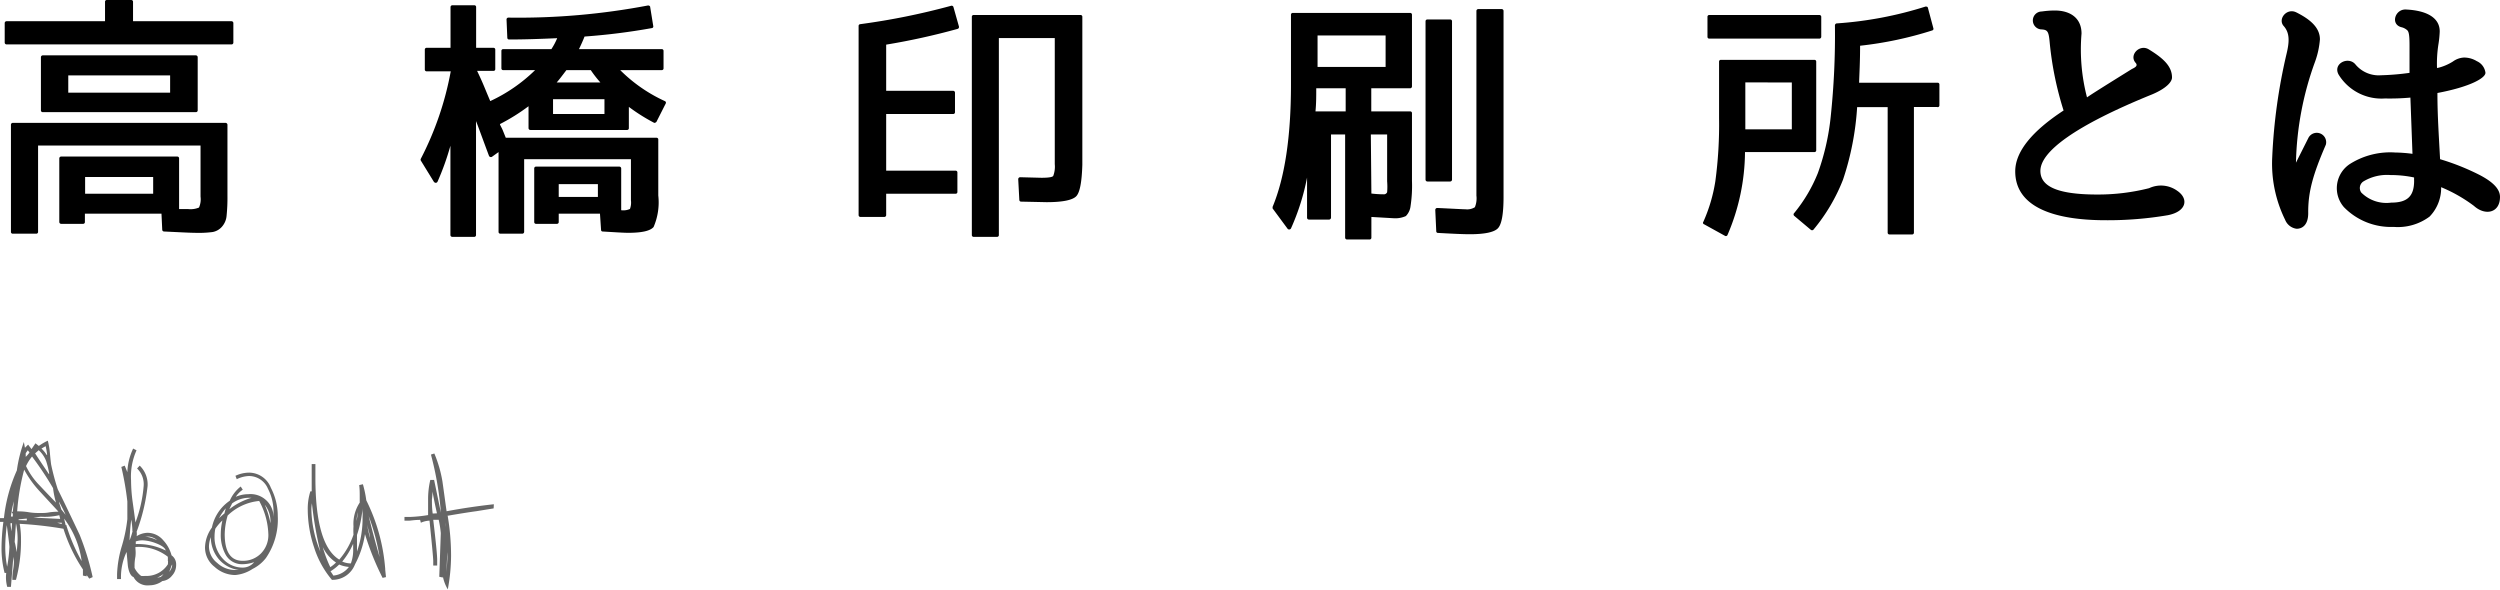 <svg xmlns="http://www.w3.org/2000/svg" width="228.51" height="53.95" viewBox="0 0 228.51 53.95"><defs><style>.cls-1{fill:#666;}</style></defs><title>アセット 8</title><g id="レイヤー_2" data-name="レイヤー 2"><g id="header"><path d="M21.19,4.06H.6a.17.17,0,0,1-.17-.17V2.11A.17.17,0,0,1,.6,1.94h9V.17A.16.16,0,0,1,9.77,0H12a.16.16,0,0,1,.16.17V1.94h9a.17.17,0,0,1,.17.17V3.89A.17.17,0,0,1,21.19,4.06Zm-.48,15.67a1.72,1.72,0,0,1-.43,1,1.47,1.47,0,0,1-.86.48,10,10,0,0,1-1.63.07c-.39,0-1.32-.05-2.79-.12a.17.17,0,0,1-.17-.14l-.07-1.49h-7v.77a.16.16,0,0,1-.17.16h-2a.17.17,0,0,1-.17-.16V14.47a.17.17,0,0,1,.17-.16H16.2a.16.16,0,0,1,.17.16v4.64c.26,0,.55,0,.82,0a2,2,0,0,0,1-.14,1.88,1.88,0,0,0,.14-1V13.3H3.48v7.89a.16.16,0,0,1-.17.17H1.18A.16.16,0,0,1,1,21.19V11.4a.17.17,0,0,1,.17-.17H20.62a.18.18,0,0,1,.17.17v6.48A16.19,16.19,0,0,1,20.71,19.73Zm-2.8-9.48h-14a.16.16,0,0,1-.17-.17V5.23a.17.17,0,0,1,.17-.17h14a.17.17,0,0,1,.16.17v4.85A.16.16,0,0,1,17.91,10.25ZM6.24,6.89V8.47h9.31V6.89Zm1.54,9.29v1.53H14V16.18Z"/><path d="M59.76,11.21a16.94,16.94,0,0,1-2.28-1.44v1.94a.16.16,0,0,1-.17.17H48.48a.17.17,0,0,1-.17-.17v-2a18.07,18.07,0,0,1-2.61,1.63c0,.1.14.29.26.58l.27.67H60a.16.16,0,0,1,.17.17v5.11a5.67,5.67,0,0,1-.43,2.88c-.31.36-1.08.53-2.33.53-.38,0-1.17-.05-2.33-.12a.14.14,0,0,1-.14-.14l-.1-1.49H51.07v.77a.16.16,0,0,1-.16.16H49a.16.16,0,0,1-.17-.16v-4.9a.16.16,0,0,1,.17-.17h7.61a.17.17,0,0,1,.17.17v3.82h0l.05,0a1.46,1.46,0,0,0,.75-.12,1.67,1.67,0,0,0,.09-.79V14.55H47.91v6.64a.17.17,0,0,1-.17.17h-2a.16.16,0,0,1-.17-.17V13.9l-.6.43a.19.19,0,0,1-.28-.1c-.68-1.82-1.06-2.88-1.18-3.16V21.48a.16.16,0,0,1-.17.17h-2a.17.17,0,0,1-.17-.17V13.32A23.92,23.92,0,0,1,40,16.59c-.07.16-.26.16-.36,0l-1.18-1.92a.19.19,0,0,1,0-.15,28.55,28.55,0,0,0,2.74-8H39a.16.16,0,0,1-.17-.17V4.54A.16.16,0,0,1,39,4.37h2.18V.65a.17.17,0,0,1,.17-.17h2a.16.16,0,0,1,.17.17V4.37h1.58a.16.16,0,0,1,.17.17V6.31a.16.16,0,0,1-.17.17H43.61c.17.36.41.86.69,1.54s.46,1.1.51,1.22a14.64,14.64,0,0,0,4.1-2.83H46a.16.16,0,0,1-.17-.17V4.66A.16.16,0,0,1,46,4.49H50.4a6.13,6.13,0,0,0,.53-1c-1.56.07-3,.12-4.39.12a.16.16,0,0,1-.17-.17L46.3,1.8a.17.17,0,0,1,.19-.19A63.22,63.22,0,0,0,59.23.5c.1,0,.2.05.2.15l.28,1.73a.15.15,0,0,1-.14.19,58,58,0,0,1-6.14.77c-.15.38-.32.76-.51,1.15h7.56a.16.16,0,0,1,.17.17V6.24a.16.16,0,0,1-.17.17H56.69a14,14,0,0,0,4.08,2.83.16.16,0,0,1,.07.24L60,11.14C59.93,11.21,59.83,11.26,59.76,11.21ZM50.55,9.07v1.35h4.7V9.07ZM54,6.41H51.77c-.38.5-.67.89-.89,1.13h4A10.3,10.3,0,0,1,54,6.41ZM51.07,16.83V18h3.58V16.83Z"/><path d="M87.53,2.64A62.73,62.73,0,0,1,81,4.08V8.3h6.13a.17.17,0,0,1,.16.17v1.78a.16.16,0,0,1-.16.17H81V15.6h6.34a.16.16,0,0,1,.17.17v1.78a.16.16,0,0,1-.17.16H81v1.95a.17.17,0,0,1-.16.17H78.65a.17.17,0,0,1-.17-.17V2.38a.16.16,0,0,1,.14-.17A63.39,63.39,0,0,0,86.93.53a.17.17,0,0,1,.22.12l.5,1.77A.18.18,0,0,1,87.53,2.64ZM98.38,17.93c-.34.36-1.25.55-2.71.55l-2.33-.05a.16.16,0,0,1-.17-.16l-.1-1.88a.18.18,0,0,1,.2-.19l1.92.05c.6,0,1-.05,1.08-.17A2.39,2.39,0,0,0,96.41,15V3.48H91.3v18a.16.16,0,0,1-.17.17H89a.16.16,0,0,1-.17-.17V1.54A.16.16,0,0,1,89,1.37h9.76a.16.16,0,0,1,.17.17V15.07C98.88,16.63,98.71,17.57,98.38,17.93Z"/><path d="M128.93,18.84a1.54,1.54,0,0,1-.43.91,2.34,2.34,0,0,1-1.08.2l-2.07-.12v1.89a.16.16,0,0,1-.16.17h-2.07a.17.17,0,0,1-.17-.17V12.29h-1.29V19.9a.18.18,0,0,1-.17.17h-1.85a.17.17,0,0,1-.17-.17V16.23A21,21,0,0,1,118,20.88a.19.19,0,0,1-.33,0l-1.35-1.83s0-.09,0-.14c1.1-2.64,1.68-6.36,1.68-11.16V1.34a.16.16,0,0,1,.17-.16h10.73a.16.16,0,0,1,.16.16V7.9a.17.17,0,0,1-.16.17h-3.56v2.11h3.56a.16.16,0,0,1,.16.17v6.19A12.32,12.32,0,0,1,128.93,18.84ZM120.31,8.07c0,.72,0,1.41-.07,2.11H123V8.07Zm.12-4.83V6.12h6.22V3.24Zm4.92,14.45a9.81,9.81,0,0,0,1.11.07.32.32,0,0,0,.33-.19,6.13,6.13,0,0,0,0-1V12.29h-1.49Zm7.2-1.1h-2.08a.17.17,0,0,1-.17-.17V1.94a.16.16,0,0,1,.17-.16h2.08a.16.16,0,0,1,.17.16V16.42A.17.17,0,0,1,132.55,16.59Zm4.37,4.27c-.33.36-1.2.55-2.57.55-.67,0-1.65-.05-2.92-.12a.15.15,0,0,1-.15-.14l-.09-1.95a.18.18,0,0,1,.19-.19c1.51.07,2.35.12,2.57.12a1.33,1.33,0,0,0,.86-.19,2.14,2.14,0,0,0,.14-1.06V1a.17.17,0,0,1,.17-.17h2.14a.17.17,0,0,1,.17.17V18C137.43,19.54,137.26,20.5,136.92,20.86Z"/><path d="M165.84,13.9H159.5a19.45,19.45,0,0,1-1.6,7.58.16.16,0,0,1-.24.07l-1.9-1.05a.14.14,0,0,1-.07-.22,14.54,14.54,0,0,0,1.1-3.72,38.78,38.78,0,0,0,.34-5.78V5.64a.16.16,0,0,1,.17-.17h8.54a.16.16,0,0,1,.17.17v8.09A.16.16,0,0,1,165.84,13.9Zm.46-10.37H156.24a.16.16,0,0,1-.17-.17V1.54a.16.16,0,0,1,.17-.17H166.3a.17.17,0,0,1,.17.17V3.36A.17.17,0,0,1,166.3,3.53Zm-6.77,4v4.29h4.25V7.54Zm17.54,2.25h-2.13V21.27a.16.16,0,0,1-.17.16h-2.06a.16.16,0,0,1-.17-.16V9.79h-2.79a25.87,25.87,0,0,1-1.29,6.63A16.52,16.52,0,0,1,165.75,21a.18.18,0,0,1-.24,0L164,19.73a.17.17,0,0,1,0-.26,13.88,13.88,0,0,0,2.16-3.65,21.73,21.73,0,0,0,1.18-5.21,70.81,70.81,0,0,0,.38-8.28.19.19,0,0,1,.15-.19A34.56,34.56,0,0,0,176,.6c.1,0,.19,0,.22.12l.5,1.87a.15.15,0,0,1-.1.19,33.6,33.6,0,0,1-6.6,1.4c0,1.51-.07,2.64-.09,3.38h7.17a.16.16,0,0,1,.17.17V9.62A.16.16,0,0,1,177.07,9.79Z"/><path d="M194.86,6.31c.29-.14.57-.29.36-.55-.65-.7.31-1.73,1.15-1.27,1.3.79,2.16,1.53,2.16,2.59,0,.41-.53,1-1.8,1.54-7.1,2.88-10.23,5.25-10.23,7,0,1.32,1.33,2.16,5.19,2.16a19,19,0,0,0,4.75-.58,2.55,2.55,0,0,1,2.57.24c1.08.74.84,1.9-.86,2.23a32.67,32.67,0,0,1-5.67.46c-5.09,0-8.28-1.37-8.28-4.47,0-1.84,1.61-3.72,4.42-5.56l0,0a29.89,29.89,0,0,1-1.27-6.22c-.09-1-.19-1.15-.72-1.19a.82.82,0,0,1,0-1.64,8.32,8.32,0,0,1,1.18-.09c1.46,0,2.45.72,2.45,2.11a17.36,17.36,0,0,0,.5,5.83C191.09,8.67,191.69,8.28,194.86,6.31Z"/><path d="M211,12.6a.86.86,0,0,1,1.59.63c-1.18,2.73-1.63,4.32-1.61,6.26,0,1-.48,1.42-1.06,1.42a1.31,1.31,0,0,1-1.05-.82,11.62,11.62,0,0,1-1.18-5.71A50.77,50.77,0,0,1,209,4.92c.26-1.08.31-1.9-.26-2.54s.28-1.68,1.15-1.25c1.3.65,2.16,1.41,2.16,2.47a7.78,7.78,0,0,1-.43,2,28.59,28.59,0,0,0-1.76,9.27Zm11.77-6.38a4.62,4.62,0,0,0,1.44-.6,1.87,1.87,0,0,1,1-.36,2.23,2.23,0,0,1,1.18.33,1.34,1.34,0,0,1,.79,1.06c0,.5-1.46,1.3-4.39,1.85,0,0,0,0,0,.07,0,2,.14,4,.24,5.93,0,.05,0,.05,0,.05A21.44,21.44,0,0,1,226.66,16c1.05.55,1.85,1.2,1.85,2,0,1.47-1.35,1.75-2.38.82a13.73,13.73,0,0,0-3-1.71,3.74,3.74,0,0,1-1.06,2.69,4.85,4.85,0,0,1-3.28.94,6,6,0,0,1-4.54-1.8,2.64,2.64,0,0,1,.62-4,6.89,6.89,0,0,1,4.06-1,13.27,13.27,0,0,1,1.58.12v0l-.19-5.14A20.49,20.49,0,0,1,218,9a4.59,4.59,0,0,1-4.24-2.18c-.56-1,.88-1.71,1.53-.94a2.76,2.76,0,0,0,2.33,1,22.93,22.93,0,0,0,2.62-.22s0,0,0-.07c0-.51,0-1.32,0-2.45s-.1-1.3-.26-1.42a1.21,1.21,0,0,0-.51-.24c-1-.29-.53-1.68.46-1.61,1.7.08,3.07.65,3.07,2A9.08,9.08,0,0,1,222.89,4a11.43,11.43,0,0,0-.14,2.16Zm-2.12,10A10.33,10.33,0,0,0,218.5,16a4.18,4.18,0,0,0-2.5.6.72.72,0,0,0-.17,1,3.25,3.25,0,0,0,2.74.92c1.49,0,2.09-.6,2.09-2a2.07,2.07,0,0,1,0-.26Z"/><path class="cls-1" d="M8.47,52.75l-.31.14-.24-.33,0,.12-.34-.07,0-.44,0-.12a14.63,14.63,0,0,1-1.78-3.72,34.74,34.74,0,0,0-4-.45,8,8,0,0,1,.12,1.41A13.74,13.74,0,0,1,1.46,53l-.33,0V52.8a4.72,4.72,0,0,1,.07-.71,4.72,4.72,0,0,0,.07-.71,3.67,3.67,0,0,0-.05-.48L1,53.64l-.34,0a3.3,3.3,0,0,1-.09-1.27l-.15,0A9.09,9.09,0,0,1,.14,50a19.31,19.31,0,0,1,.17-2.3l-.31,0,0-.34.36,0A14.32,14.32,0,0,1,1.54,43a12.71,12.71,0,0,1,.64-2.6l.1.53.29-.29.31.41.36-.53.31.24a5.13,5.13,0,0,1,.82-.48,6.77,6.77,0,0,1,.19,1.11c.05.56.09.93.12,1.1a21.35,21.35,0,0,0,.6,2.23c.46.92,1.12,2.3,2,4.16A24.35,24.35,0,0,1,8.47,52.75ZM.86,50c0-.13-.08-.8-.24-2a17.74,17.74,0,0,0-.14,2,10,10,0,0,0,.17,1.8A12.88,12.88,0,0,0,.86,50Zm.24-2.18-.14,0c0,.23.05.47.1.75Zm.17-2A8.88,8.88,0,0,0,1,47.21l.17,0,0-.24-.12-.19h.12Zm.34,3.45a6.9,6.9,0,0,0-.15-1.44h0c-.08,1.09-.12,1.68-.12,1.76,0-.13.06.16.19.88C1.58,49.87,1.61,49.47,1.61,49.29Zm3.72-2.52v0L3.65,44.93a9.53,9.53,0,0,1-1.44-2h0a20.35,20.35,0,0,0-.64,3.81c.22,0,.58,0,1.06.08s.86.07,1.12.07.47,0,.83-.07A6.73,6.73,0,0,1,5.33,46.77Zm-3.63.36-.12,0,0,0Zm.75.46V47.4l-.75.07,0,.07Zm.24-6.22-.15-.19a2.78,2.78,0,0,0-.19.27q0,.38,0,.33A2.75,2.75,0,0,0,2.69,41.37Zm2.42,4.56a8,8,0,0,1-.26-1.29Q4,43.16,2.93,41.73a3.84,3.84,0,0,0-.55.87A6.43,6.43,0,0,0,3.6,44.35C4.1,44.88,4.6,45.41,5.11,45.93Zm.39,1.52-.08-.34a5.82,5.82,0,0,1-1.7.14l-.67.08Zm-1-4.13a7.92,7.92,0,0,0-.28-1.15,2.63,2.63,0,0,0-.68-1l-.33.29C3.71,42.22,4.14,42.84,4.46,43.32Zm-.19-1.73a6.5,6.5,0,0,0-.14-.79L3.79,41A2.67,2.67,0,0,1,4.27,41.59ZM5.64,47.9l0-.12-.41,0ZM6,47.06q-.18-.41-.6-1.2c0,.16.12.39.2.7Zm1.47,4.27A8.28,8.28,0,0,0,5.86,47.4L6,48l.08,0,0,.07A16.13,16.13,0,0,0,7.49,51.33Z"/><path class="cls-1" d="M16.1,51.62a1.41,1.41,0,0,1-.38,1,1.28,1.28,0,0,1-.88.49,2,2,0,0,1-1.2.39,1.43,1.43,0,0,1-1.43-.75c-.25-.09-.43-.44-.52-1l-.12-1.3a5.43,5.43,0,0,0-.51,2.48H10.7c0-.23,0-.38,0-.46A10.16,10.16,0,0,1,11.11,50a13.68,13.68,0,0,0,.53-2.55c0-.46,0-1,0-1.61a26.91,26.91,0,0,0-.55-3.16l.31-.12.24.6A5.48,5.48,0,0,1,12.17,41l.31.16a5.85,5.85,0,0,0-.5,2.76,14.65,14.65,0,0,0,.14,1.92c.18,1.27.26,1.91.26,1.92a12.18,12.18,0,0,0,.75-3.33,2,2,0,0,0-.6-1.61l.24-.26a2.38,2.38,0,0,1,.72,1.87,17.16,17.16,0,0,1-1,4.17,1.22,1.22,0,0,1,0,.41,1.92,1.92,0,0,1,1-.31,1.89,1.89,0,0,1,1.42.67,3.22,3.22,0,0,1,.77,1.39A1,1,0,0,1,16.1,51.62Zm-4-3.07c0-.08,0-.43-.1-1.06-.06.42-.12,1-.16,1.9l0,0C11.91,49.24,12,49,12.12,48.55Zm3.24,2.72a3.57,3.57,0,0,0,0-.38A4.29,4.29,0,0,0,12.38,50v.17a3.12,3.12,0,0,1,0,.7,4.89,4.89,0,0,0-.08.68s0,.15,0,.36a2,2,0,0,0,.6.73,1.36,1.36,0,0,0,.36,0,2.31,2.31,0,0,0,2.09-1.07C15.35,51.51,15.36,51.39,15.36,51.27Zm-.19-.94c-.05-.24-.35-.47-.91-.68a3.78,3.78,0,0,0-1.18-.26,1.89,1.89,0,0,0-.65.1l0,.24A5.81,5.81,0,0,1,15.17,50.33Zm-.77-.94a1.36,1.36,0,0,0-.74-.34l-.36,0A3.32,3.32,0,0,1,14.4,49.39Zm.53,3.1a2.52,2.52,0,0,1-.55.31,2,2,0,0,0,.34-.07A1.6,1.6,0,0,0,14.93,52.49Zm.81-.87v0l-.07.14a3,3,0,0,1-.19.51A1,1,0,0,0,15.74,51.62Z"/><path class="cls-1" d="M25.39,47.16A6.23,6.23,0,0,1,24.31,51a3.49,3.49,0,0,1-1.22,1,3.41,3.41,0,0,1-1.59.56,2.82,2.82,0,0,1-1.89-.75A2.23,2.23,0,0,1,18.74,50a3.24,3.24,0,0,1,.63-1.78A3.9,3.9,0,0,1,21,45.77,3.37,3.37,0,0,1,22,44.47l.19.29a2.33,2.33,0,0,0-.64.65,2.93,2.93,0,0,1,1.15-.24A2.1,2.1,0,0,1,25,47.25a2.75,2.75,0,0,0,0-.38,4.55,4.55,0,0,0-.51-2.2,1.88,1.88,0,0,0-1.73-1.16,2.74,2.74,0,0,0-1.12.29l-.12-.31a3,3,0,0,1,1.24-.29,2.15,2.15,0,0,1,2,1.39A5.57,5.57,0,0,1,25.39,47.16ZM21.84,52.1a2.9,2.9,0,0,1-1.85-1,3.12,3.12,0,0,1-.72-2,2.52,2.52,0,0,0-.17.86,1.93,1.93,0,0,0,.75,1.49,2.4,2.4,0,0,0,1.61.65Zm1.39-.72a3.25,3.25,0,0,1-1.05.19,1.7,1.7,0,0,1-1.56-.88,3.68,3.68,0,0,1-.44-1.88,5.45,5.45,0,0,1,.15-1.24,4.34,4.34,0,0,0-.65.76,3.8,3.8,0,0,0-.07.72,2.85,2.85,0,0,0,.74,2,2.42,2.42,0,0,0,1.87.83A1.33,1.33,0,0,0,23.23,51.38Zm-2.59-4.92a4.43,4.43,0,0,0-.62.91c.14-.14.31-.29.5-.45C20.54,46.82,20.58,46.67,20.64,46.46Zm3.89,2.42a6.79,6.79,0,0,0-.84-3.09,4.8,4.8,0,0,0-2.88,1.33,6.4,6.4,0,0,0-.27,1.71c0,1.62.55,2.43,1.64,2.43a2.28,2.28,0,0,0,1.68-.68A2.38,2.38,0,0,0,24.53,48.88ZM23,45.5l-.29,0a2.62,2.62,0,0,0-1.49.51c-.06.12-.15.3-.26.54A5.94,5.94,0,0,1,23,45.5Zm1.72,2.28a2.45,2.45,0,0,0-.52-1.65,7.57,7.57,0,0,1,.52,1.7Z"/><path class="cls-1" d="M35.28,52.75l-.31.07a25.12,25.12,0,0,1-1.61-4,8.42,8.42,0,0,1-.91,2.76A2.2,2.2,0,0,1,30.34,53a8.55,8.55,0,0,1-1.64-3,11,11,0,0,1-.57-3.39,5.23,5.23,0,0,1,.24-1.7l.12,0c0-.65,0-1.49,0-2.49h.34v1.24c0,4.1.72,6.6,2.18,7.49a6.81,6.81,0,0,0,1.3-2.28,6.43,6.43,0,0,1,0-.77,3.52,3.52,0,0,1,.57-2.16c0-.24,0-.41,0-.52,0-.37,0-.73-.05-1.08l.34-.08a9.81,9.81,0,0,1,.31,1.47A16.94,16.94,0,0,1,35.21,52l0,.07h0Zm-6-2.33A34,34,0,0,1,28.51,46a4.34,4.34,0,0,0-.05.53A10.59,10.59,0,0,0,29.28,50.42Zm1.44,1A3.51,3.51,0,0,1,29.5,50a11.35,11.35,0,0,0,.69,1.84A3.29,3.29,0,0,0,30.72,51.41Zm1.18.4A2.84,2.84,0,0,1,31,51.6a4.38,4.38,0,0,1-.79.62c.06.08.15.21.26.39A2,2,0,0,0,31.9,51.81Zm.38-1.68V49.7a6.77,6.77,0,0,1-1,1.63,2.09,2.09,0,0,0,.79.17A3.53,3.53,0,0,0,32.28,50.13Zm.86-2.88a3.3,3.3,0,0,0,0-.39,3.75,3.75,0,0,1,0-.42,10.38,10.38,0,0,1-.51,2.45c0,.78,0,1.28,0,1.51A9.13,9.13,0,0,0,33.14,47.25Zm-.43-.45a4.1,4.1,0,0,0-.12.81Q32.67,47.24,32.71,46.8Zm1.11,2.35c0-.27-.14-.68-.27-1.22C33.62,48.31,33.7,48.72,33.82,49.15Zm.88,1.78a19.46,19.46,0,0,0-1-3.77C33.9,48,34.22,49.26,34.7,50.93Z"/><path class="cls-1" d="M45.12,46.47l-1.54.25v0c-.59.08-1.5.22-2.71.43v0h.05a21.94,21.94,0,0,1,.31,3.65,17,17,0,0,1-.3,3.07,3.59,3.59,0,0,1-.45-1.18l0,.1-.33-.07c.09-2.54.14-3.88.14-4a9.92,9.92,0,0,0-.19-1.21h-.5q.38,3.21.36,3.72v.46h-.36V51.3c0-.29-.12-1.52-.34-3.71a2.08,2.08,0,0,0-.79.19l-.07-.26c-.52,0-.85.07-1,.07l-.43,0,0-.34h.52a12.68,12.68,0,0,0,1.64-.17V45.69a7.68,7.68,0,0,1,.2-1.82l.35,0,.62,3,0,0a29.47,29.47,0,0,0-.91-5.32l.31-.1A11.39,11.39,0,0,1,40.44,44c.13.91.25,1.82.38,2.73,1.33-.25,2.77-.47,4.32-.64Zm-5.18.45c-.1-.43-.24-1.08-.41-2a5.06,5.06,0,0,1-.05.72c0,.36,0,.79.07,1.3Zm.74,1.25a2.63,2.63,0,0,0,0-.41c0,.09,0,.27,0,.53v.62C40.66,48.38,40.68,48.13,40.68,48.17Zm.22,2.71c0-.07,0-.15,0-.27a1.62,1.62,0,0,1,0-.21c-.05.75-.07,1.29-.07,1.61,0,0,0,.08,0,.31C40.86,51.47,40.9,51,40.9,50.88Z"/></g></g></svg>